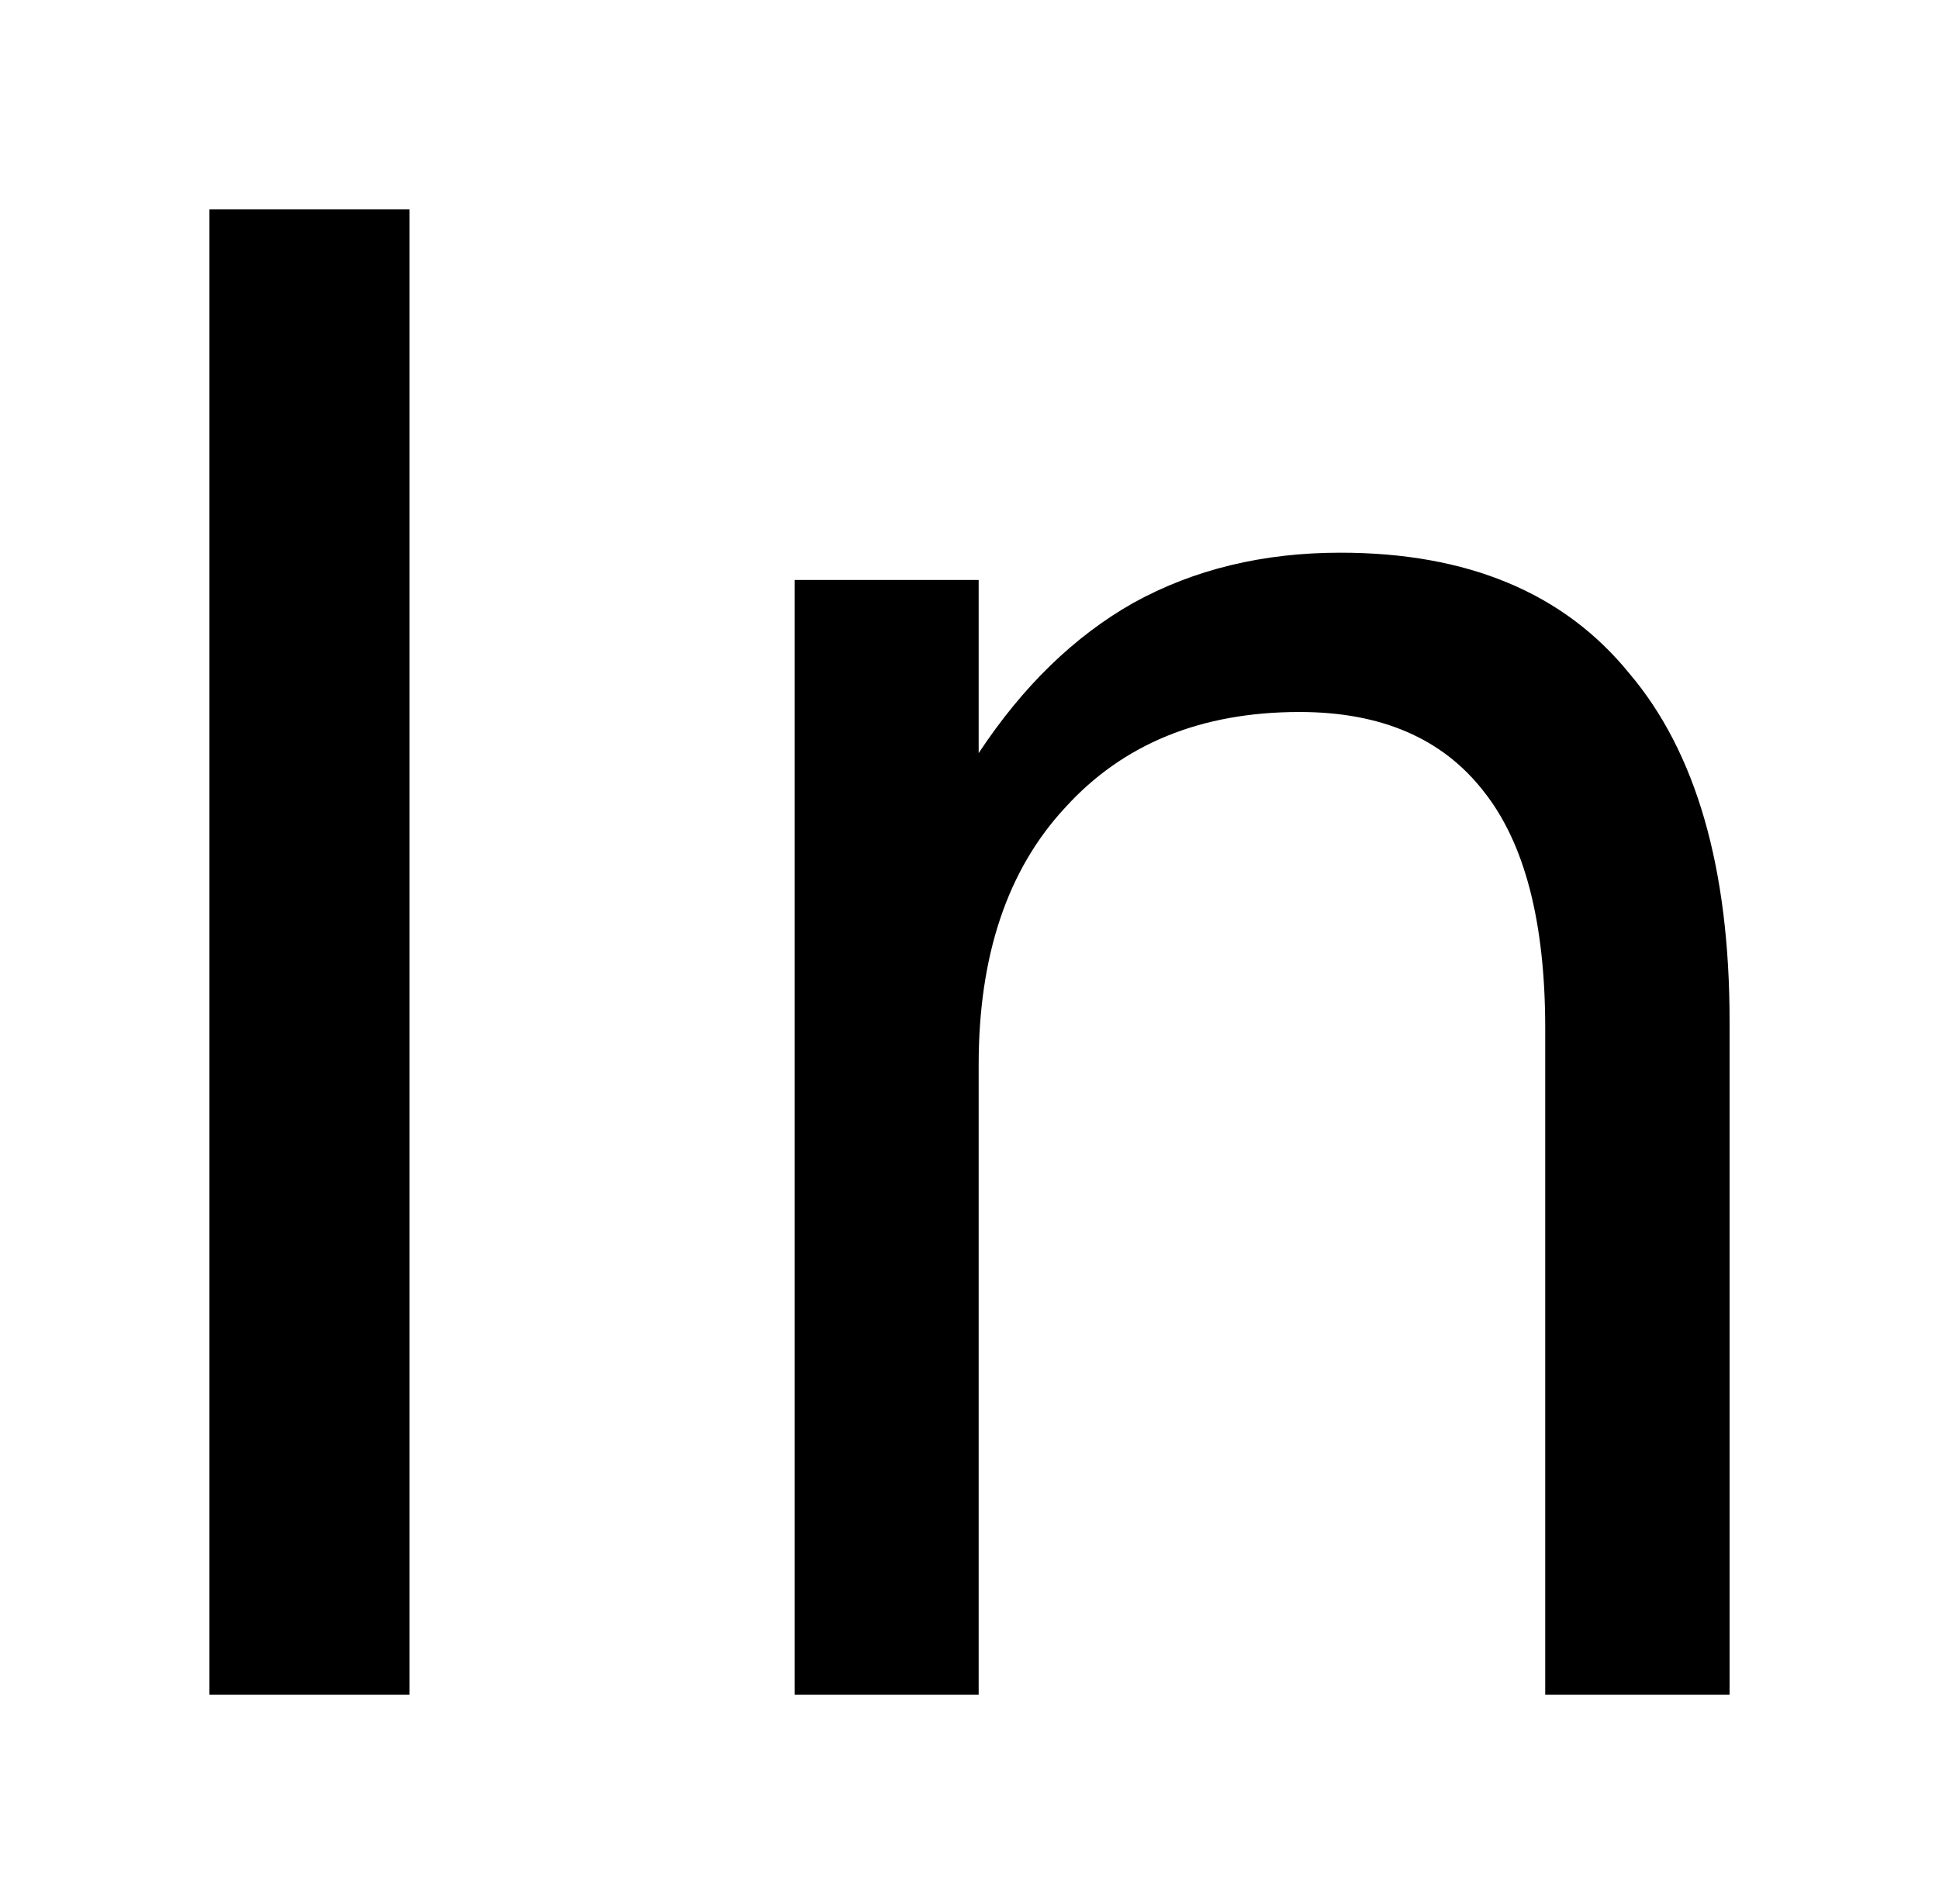 <?xml version='1.0' encoding='UTF-8'?>
<!DOCTYPE svg PUBLIC "-//W3C//DTD SVG 1.1//EN" "http://www.w3.org/Graphics/SVG/1.1/DTD/svg11.dtd">
<svg version='1.2' xmlns='http://www.w3.org/2000/svg' xmlns:xlink='http://www.w3.org/1999/xlink' width='5.185mm' height='5.092mm' viewBox='0 0 5.185 5.092'>
  <desc>Generated by the Chemistry Development Kit (http://github.com/cdk)</desc>
  <g stroke-linecap='round' stroke-linejoin='round' fill='#000000'>
    <rect x='.0' y='.0' width='6.0' height='6.0' fill='#FFFFFF' stroke='none'/>
    <g id='mol1' class='mol'>
      <path id='mol1atm1' class='atom' d='M.56 .56h.535v3.972h-.535v-3.972zM4.625 2.731v1.801h-.493v-1.782q-.0 -.426 -.164 -.633q-.165 -.213 -.493 -.213q-.395 .0 -.627 .256q-.231 .249 -.231 .687v1.685h-.492v-2.981h.492v.463q.177 -.268 .414 -.402q.243 -.134 .553 -.134q.511 .0 .773 .323q.268 .316 .268 .93z' stroke='none'/>
    </g>
  </g>
</svg>
